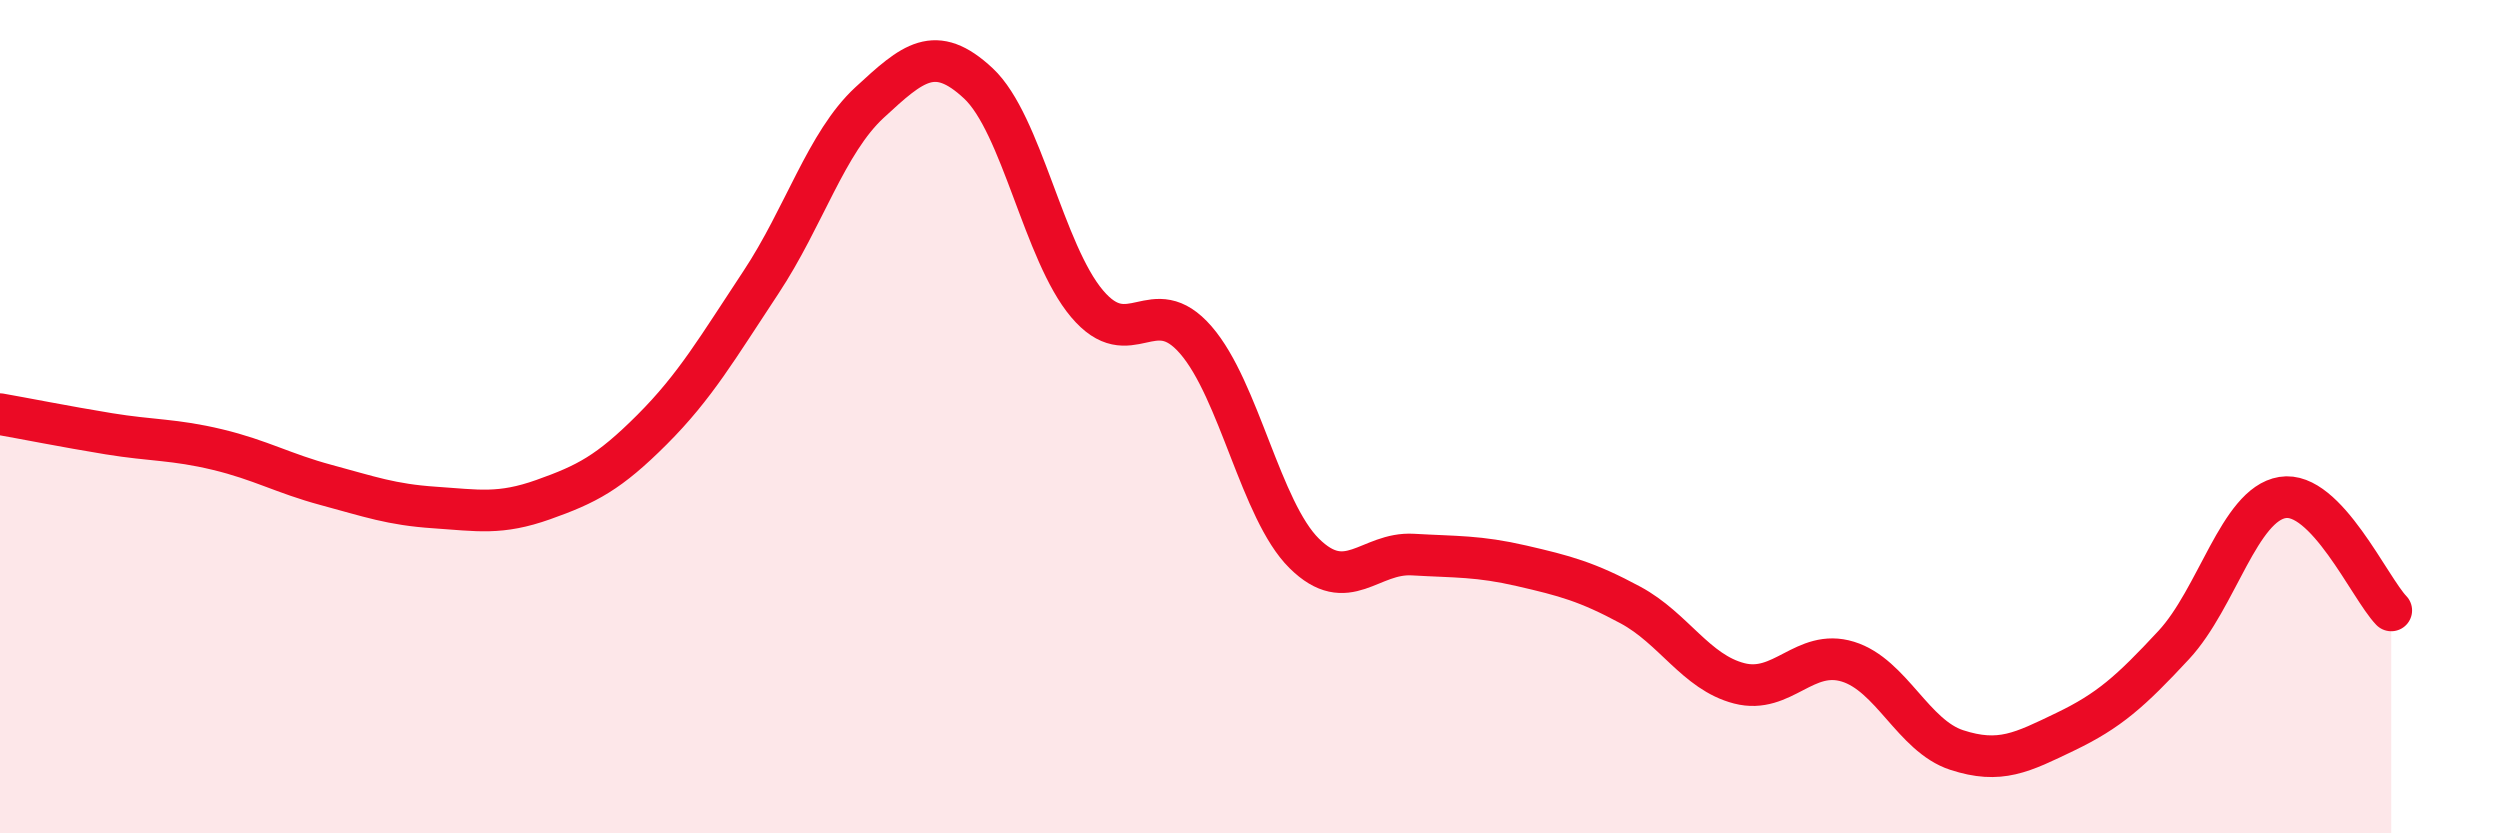 
    <svg width="60" height="20" viewBox="0 0 60 20" xmlns="http://www.w3.org/2000/svg">
      <path
        d="M 0,9.94 C 0.52,10.03 1.57,10.24 2.61,10.41 C 3.65,10.58 4.18,10.54 5.22,10.79 C 6.26,11.04 6.79,11.36 7.83,11.64 C 8.87,11.92 9.39,12.11 10.43,12.18 C 11.47,12.25 12,12.36 13.04,11.99 C 14.08,11.62 14.61,11.35 15.65,10.31 C 16.69,9.27 17.22,8.35 18.26,6.78 C 19.3,5.21 19.83,3.42 20.87,2.46 C 21.91,1.5 22.44,1.03 23.48,2 C 24.52,2.97 25.05,6.06 26.09,7.29 C 27.13,8.52 27.66,6.96 28.7,8.16 C 29.74,9.36 30.26,12.25 31.3,13.28 C 32.34,14.31 32.87,13.25 33.91,13.31 C 34.95,13.37 35.48,13.34 36.52,13.58 C 37.56,13.82 38.09,13.96 39.13,14.52 C 40.17,15.08 40.7,16.13 41.74,16.4 C 42.78,16.67 43.31,15.56 44.35,15.88 C 45.39,16.2 45.92,17.66 46.96,18 C 48,18.34 48.53,18.06 49.57,17.56 C 50.61,17.06 51.13,16.6 52.17,15.48 C 53.21,14.36 53.74,12.11 54.78,11.94 C 55.82,11.77 56.87,14.11 57.39,14.65L57.39 20L0 20Z"
        fill="#EB0A25"
        opacity="0.1"
        stroke-linecap="round"
        stroke-linejoin="round"
      />
      <path
        d="M 0,9.94 C 0.52,10.03 1.57,10.24 2.61,10.41 C 3.65,10.58 4.18,10.54 5.22,10.79 C 6.26,11.04 6.79,11.36 7.83,11.64 C 8.87,11.92 9.39,12.11 10.43,12.18 C 11.47,12.25 12,12.36 13.04,11.99 C 14.08,11.62 14.61,11.35 15.65,10.31 C 16.69,9.27 17.22,8.35 18.26,6.78 C 19.3,5.21 19.83,3.42 20.87,2.46 C 21.91,1.5 22.44,1.03 23.48,2 C 24.52,2.97 25.05,6.06 26.09,7.29 C 27.13,8.52 27.66,6.96 28.7,8.16 C 29.74,9.36 30.26,12.25 31.3,13.28 C 32.34,14.31 32.87,13.25 33.91,13.31 C 34.95,13.37 35.48,13.34 36.52,13.58 C 37.56,13.82 38.09,13.96 39.13,14.52 C 40.17,15.08 40.7,16.13 41.74,16.4 C 42.78,16.67 43.31,15.56 44.35,15.88 C 45.39,16.2 45.92,17.66 46.96,18 C 48,18.34 48.53,18.06 49.57,17.56 C 50.61,17.06 51.13,16.6 52.17,15.48 C 53.21,14.36 53.74,12.11 54.78,11.94 C 55.82,11.77 56.87,14.11 57.39,14.65"
        stroke="#EB0A25"
        stroke-width="1"
        fill="none"
        stroke-linecap="round"
        stroke-linejoin="round"
      />
    </svg>
  